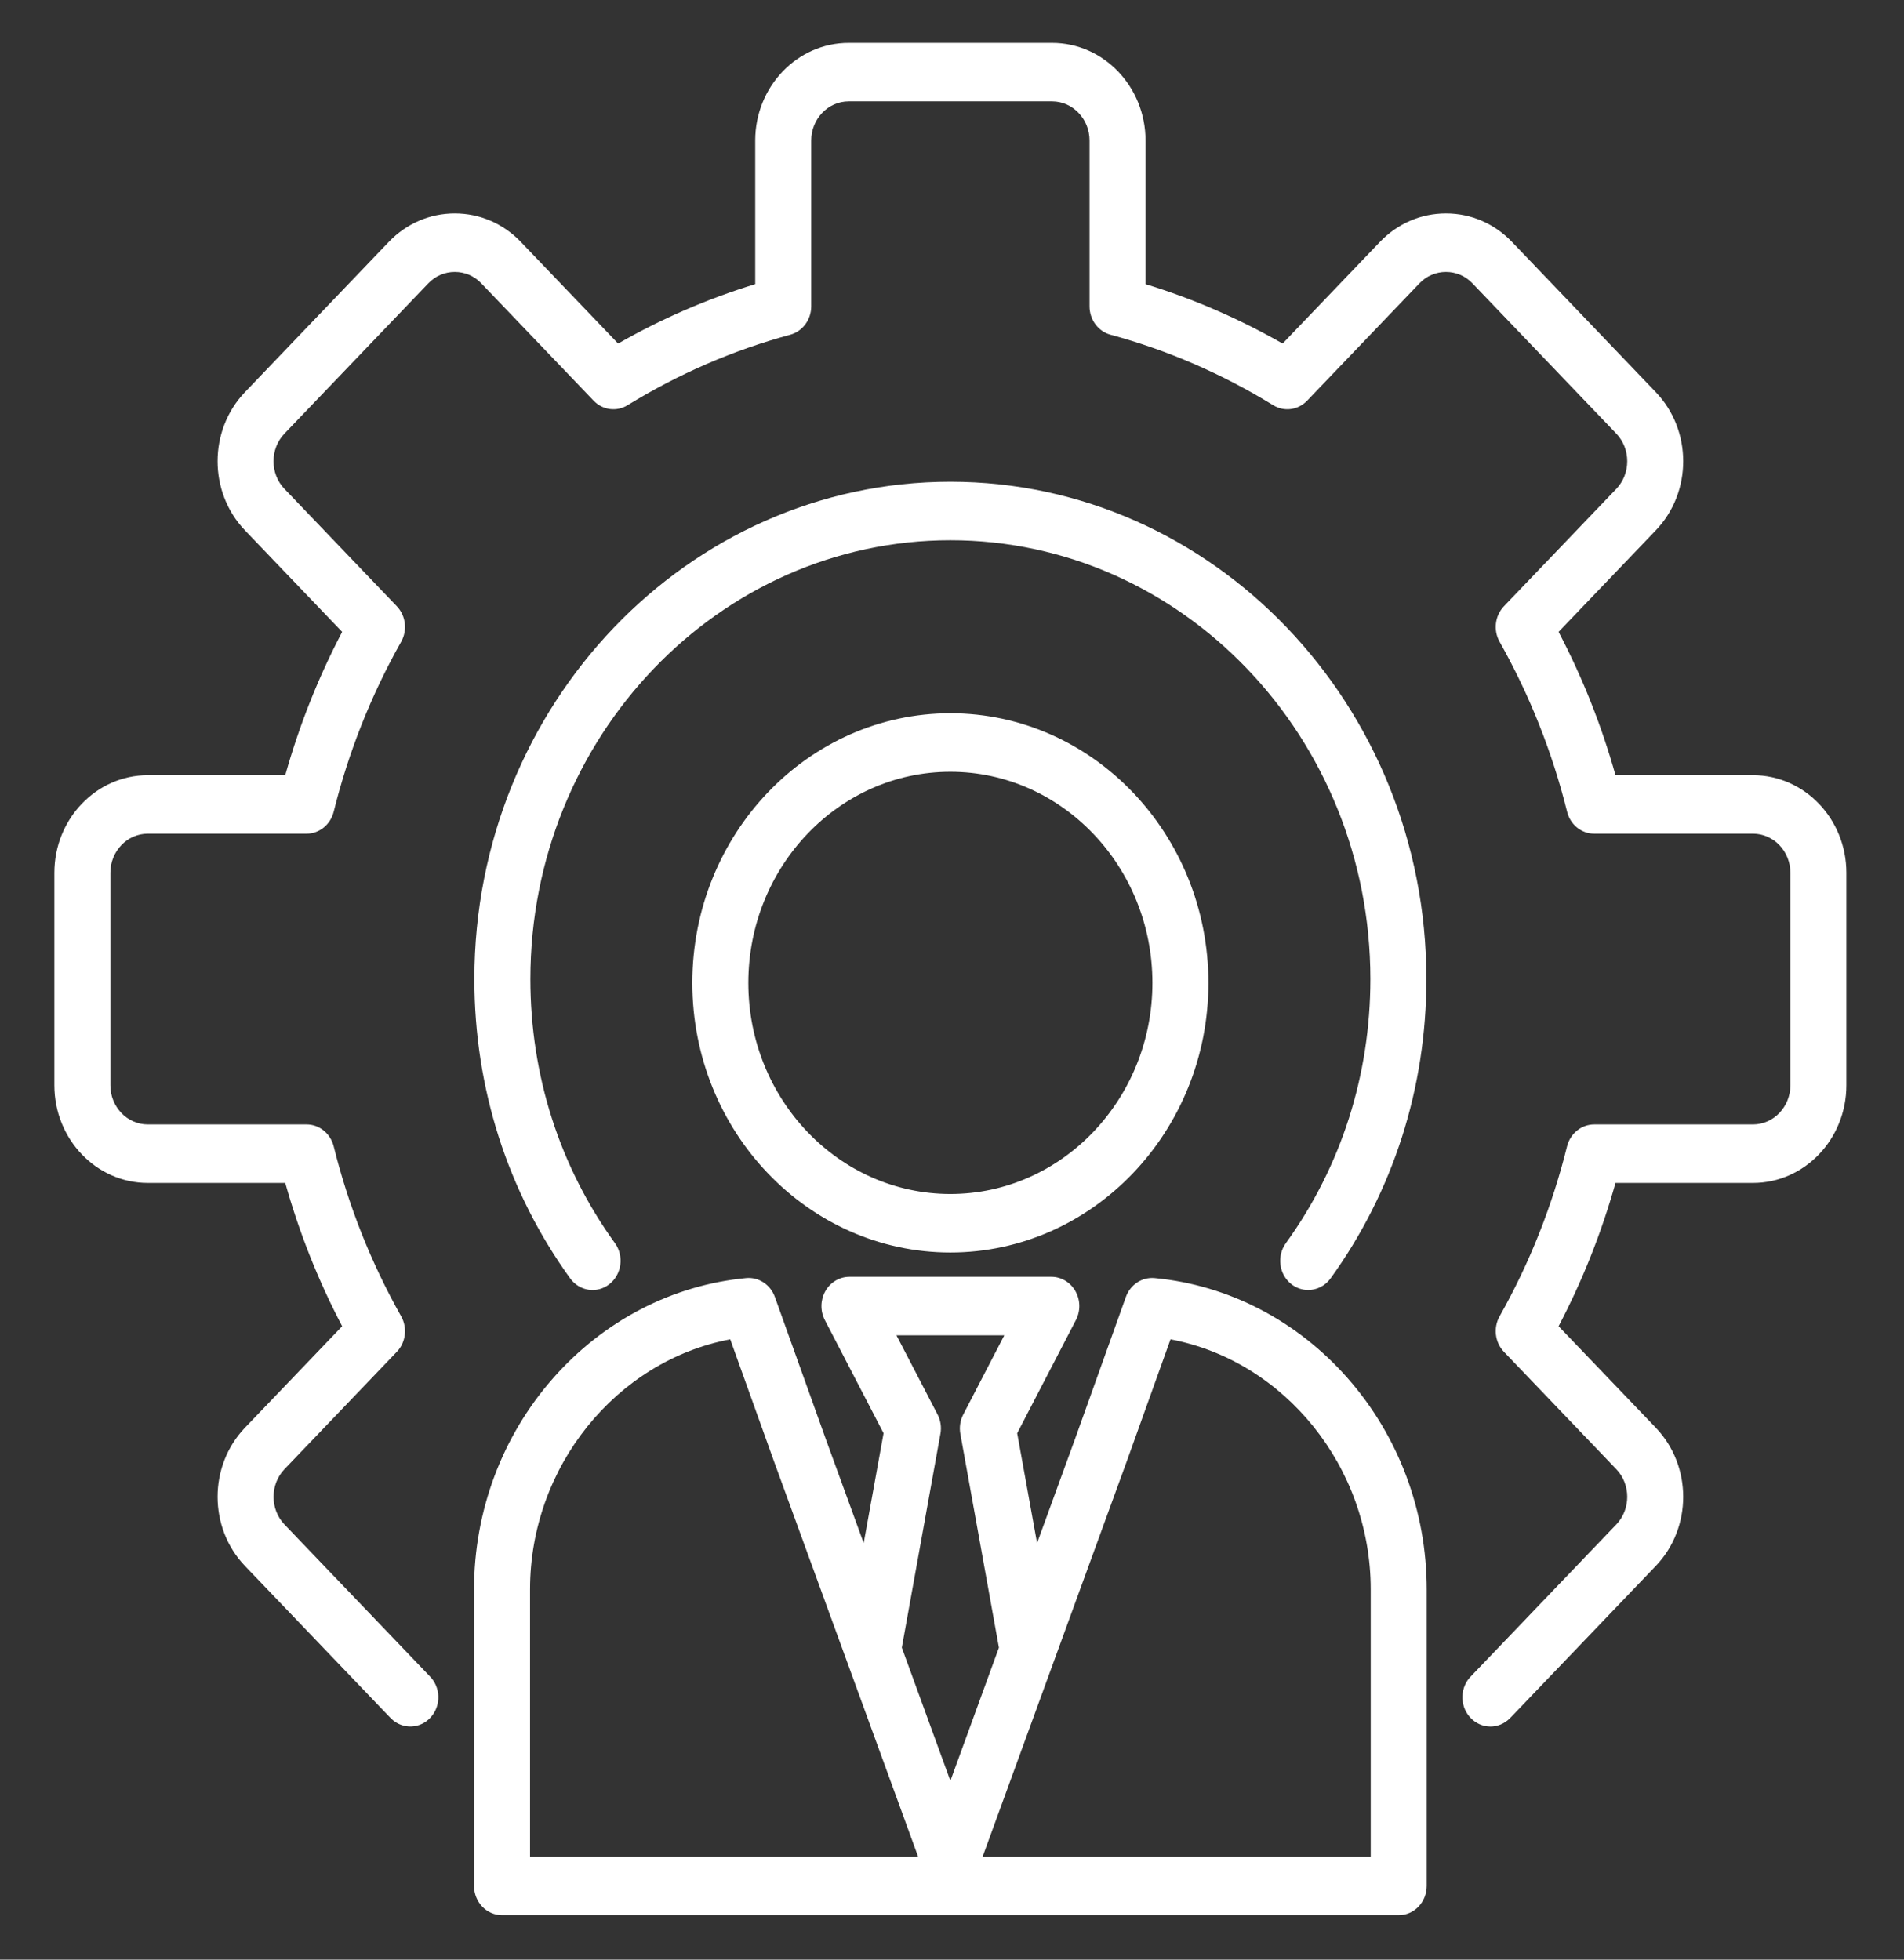 <svg width="34" height="35" viewBox="0 0 34 35" fill="none" xmlns="http://www.w3.org/2000/svg">
<rect x="0" y="0" width="34" height="35" fill="#333333" stroke="none"/>
<path d="M32.971 15.588V19.384C32.971 20.346 32.223 21.128 31.303 21.128H28.848C28.599 22.015 28.259 22.873 27.832 23.687L29.569 25.501C30.22 26.181 30.22 27.287 29.569 27.967L27 30.651C26.985 30.667 26.97 30.682 26.955 30.697C26.858 30.79 26.737 30.837 26.615 30.837C26.481 30.837 26.347 30.78 26.248 30.669C26.06 30.458 26.072 30.127 26.275 29.931C26.281 29.925 26.287 29.919 26.293 29.912L28.862 27.228C29.123 26.956 29.123 26.512 28.862 26.24L26.856 24.144C26.695 23.976 26.663 23.715 26.779 23.509C27.315 22.558 27.72 21.537 27.983 20.474C28.041 20.244 28.24 20.083 28.468 20.083H31.303C31.671 20.083 31.971 19.769 31.971 19.384V15.588C31.971 15.203 31.671 14.89 31.303 14.89H28.468C28.24 14.89 28.041 14.729 27.984 14.498C27.72 13.434 27.314 12.413 26.779 11.463C26.663 11.258 26.695 10.997 26.856 10.828L28.862 8.732C29.123 8.46 29.123 8.017 28.862 7.744L26.293 5.06C26.168 4.929 26 4.857 25.821 4.857C25.641 4.857 25.473 4.929 25.348 5.06L23.342 7.156C23.181 7.325 22.931 7.358 22.735 7.237C21.825 6.677 20.848 6.253 19.83 5.978C19.61 5.918 19.456 5.71 19.456 5.472V2.51C19.456 2.125 19.156 1.811 18.787 1.811H15.155C14.786 1.811 14.486 2.125 14.486 2.51V5.472C14.486 5.71 14.332 5.918 14.112 5.978C13.094 6.254 12.117 6.677 11.207 7.237C11.011 7.358 10.761 7.325 10.6 7.156L8.594 5.06C8.469 4.929 8.301 4.857 8.121 4.857C7.942 4.857 7.774 4.929 7.649 5.06L5.08 7.744C4.819 8.017 4.819 8.46 5.08 8.732L7.086 10.828C7.247 10.997 7.279 11.258 7.163 11.463C6.627 12.414 6.222 13.435 5.959 14.498C5.901 14.729 5.702 14.89 5.474 14.89H2.639C2.271 14.89 1.971 15.203 1.971 15.588V19.384C1.971 19.769 2.271 20.083 2.639 20.083H5.475C5.702 20.083 5.901 20.244 5.959 20.474C6.222 21.538 6.628 22.559 7.163 23.509C7.279 23.715 7.247 23.976 7.086 24.144L5.08 26.24C4.82 26.513 4.82 26.956 5.08 27.228L7.649 29.912C7.655 29.919 7.661 29.925 7.667 29.931C7.87 30.127 7.882 30.458 7.694 30.669C7.506 30.881 7.19 30.893 6.987 30.697C6.972 30.682 6.956 30.666 6.941 30.65L4.373 27.967C3.723 27.287 3.723 26.181 4.373 25.501L6.11 23.687C5.683 22.873 5.343 22.015 5.094 21.128H2.639C1.72 21.128 0.971 20.346 0.971 19.384V15.588C0.971 14.627 1.72 13.845 2.639 13.845H5.094C5.343 12.958 5.683 12.1 6.11 11.286L4.373 9.471C3.723 8.791 3.723 7.685 4.373 7.005L6.942 4.321C7.256 3.993 7.675 3.812 8.121 3.812C8.568 3.812 8.987 3.993 9.301 4.321L11.038 6.136C11.816 5.691 12.637 5.335 13.486 5.075V2.51C13.486 1.548 14.235 0.766 15.155 0.766H18.787C19.707 0.766 20.456 1.548 20.456 2.51V5.075C21.305 5.335 22.125 5.691 22.904 6.136L24.641 4.321C24.955 3.993 25.374 3.812 25.821 3.812C26.267 3.812 26.686 3.993 27 4.321L29.569 7.005C30.22 7.685 30.22 8.791 29.569 9.471L27.832 11.286C28.259 12.099 28.599 12.957 28.848 13.845H31.303C32.223 13.845 32.971 14.627 32.971 15.588ZM23.059 22.935C23.149 23.006 23.255 23.04 23.36 23.04C23.512 23.04 23.661 22.969 23.76 22.833C24.879 21.282 25.471 19.434 25.471 17.486C25.471 12.588 21.658 8.604 16.971 8.604C12.284 8.604 8.471 12.588 8.471 17.486C8.471 19.434 9.063 21.282 10.182 22.833C10.349 23.063 10.662 23.109 10.883 22.935C11.103 22.761 11.147 22.433 10.981 22.203C9.993 20.836 9.471 19.204 9.471 17.486C9.471 13.165 12.835 9.649 16.971 9.649C21.107 9.649 24.471 13.165 24.471 17.486C24.471 19.205 23.949 20.836 22.962 22.203C22.795 22.433 22.839 22.761 23.059 22.935ZM24.066 24.616C24.976 25.65 25.477 26.99 25.477 28.387V33.684C25.477 33.972 25.253 34.206 24.977 34.206H8.965C8.689 34.206 8.465 33.972 8.465 33.684V28.387C8.465 26.99 8.966 25.65 9.876 24.616C10.78 23.588 12.005 22.952 13.323 22.827C13.547 22.805 13.758 22.944 13.837 23.164L14.746 25.702L15.423 27.56L15.778 25.598L14.729 23.576C14.645 23.414 14.649 23.218 14.739 23.059C14.829 22.901 14.992 22.804 15.168 22.804H18.774C18.95 22.804 19.113 22.901 19.203 23.059C19.294 23.218 19.297 23.414 19.213 23.576L18.164 25.598L18.519 27.56L19.197 25.7L20.105 23.164C20.184 22.944 20.394 22.806 20.619 22.827C21.938 22.952 23.162 23.588 24.066 24.616ZM16.395 33.161L13.811 26.072L13.04 23.921C11.007 24.305 9.465 26.196 9.465 28.387V33.161H16.395ZM16.971 31.806L17.838 29.427L17.149 25.609C17.128 25.491 17.146 25.369 17.201 25.263L17.934 23.849H16.008L16.742 25.263C16.797 25.369 16.815 25.491 16.793 25.609L16.104 29.427L16.971 31.806ZM24.477 28.387C24.477 26.196 22.935 24.305 20.902 23.921L20.132 26.069L17.547 33.161H24.477V28.387ZM16.971 12.739C19.512 12.739 21.579 14.899 21.579 17.555C21.579 20.21 19.512 22.37 16.971 22.37C14.43 22.37 12.363 20.21 12.363 17.555C12.363 14.899 14.43 12.739 16.971 12.739ZM16.971 13.784C14.982 13.784 13.363 15.476 13.363 17.555C13.363 19.634 14.982 21.325 16.971 21.325C18.96 21.325 20.579 19.634 20.579 17.555C20.579 15.476 18.96 13.784 16.971 13.784Z" fill="white"/>
</svg>
